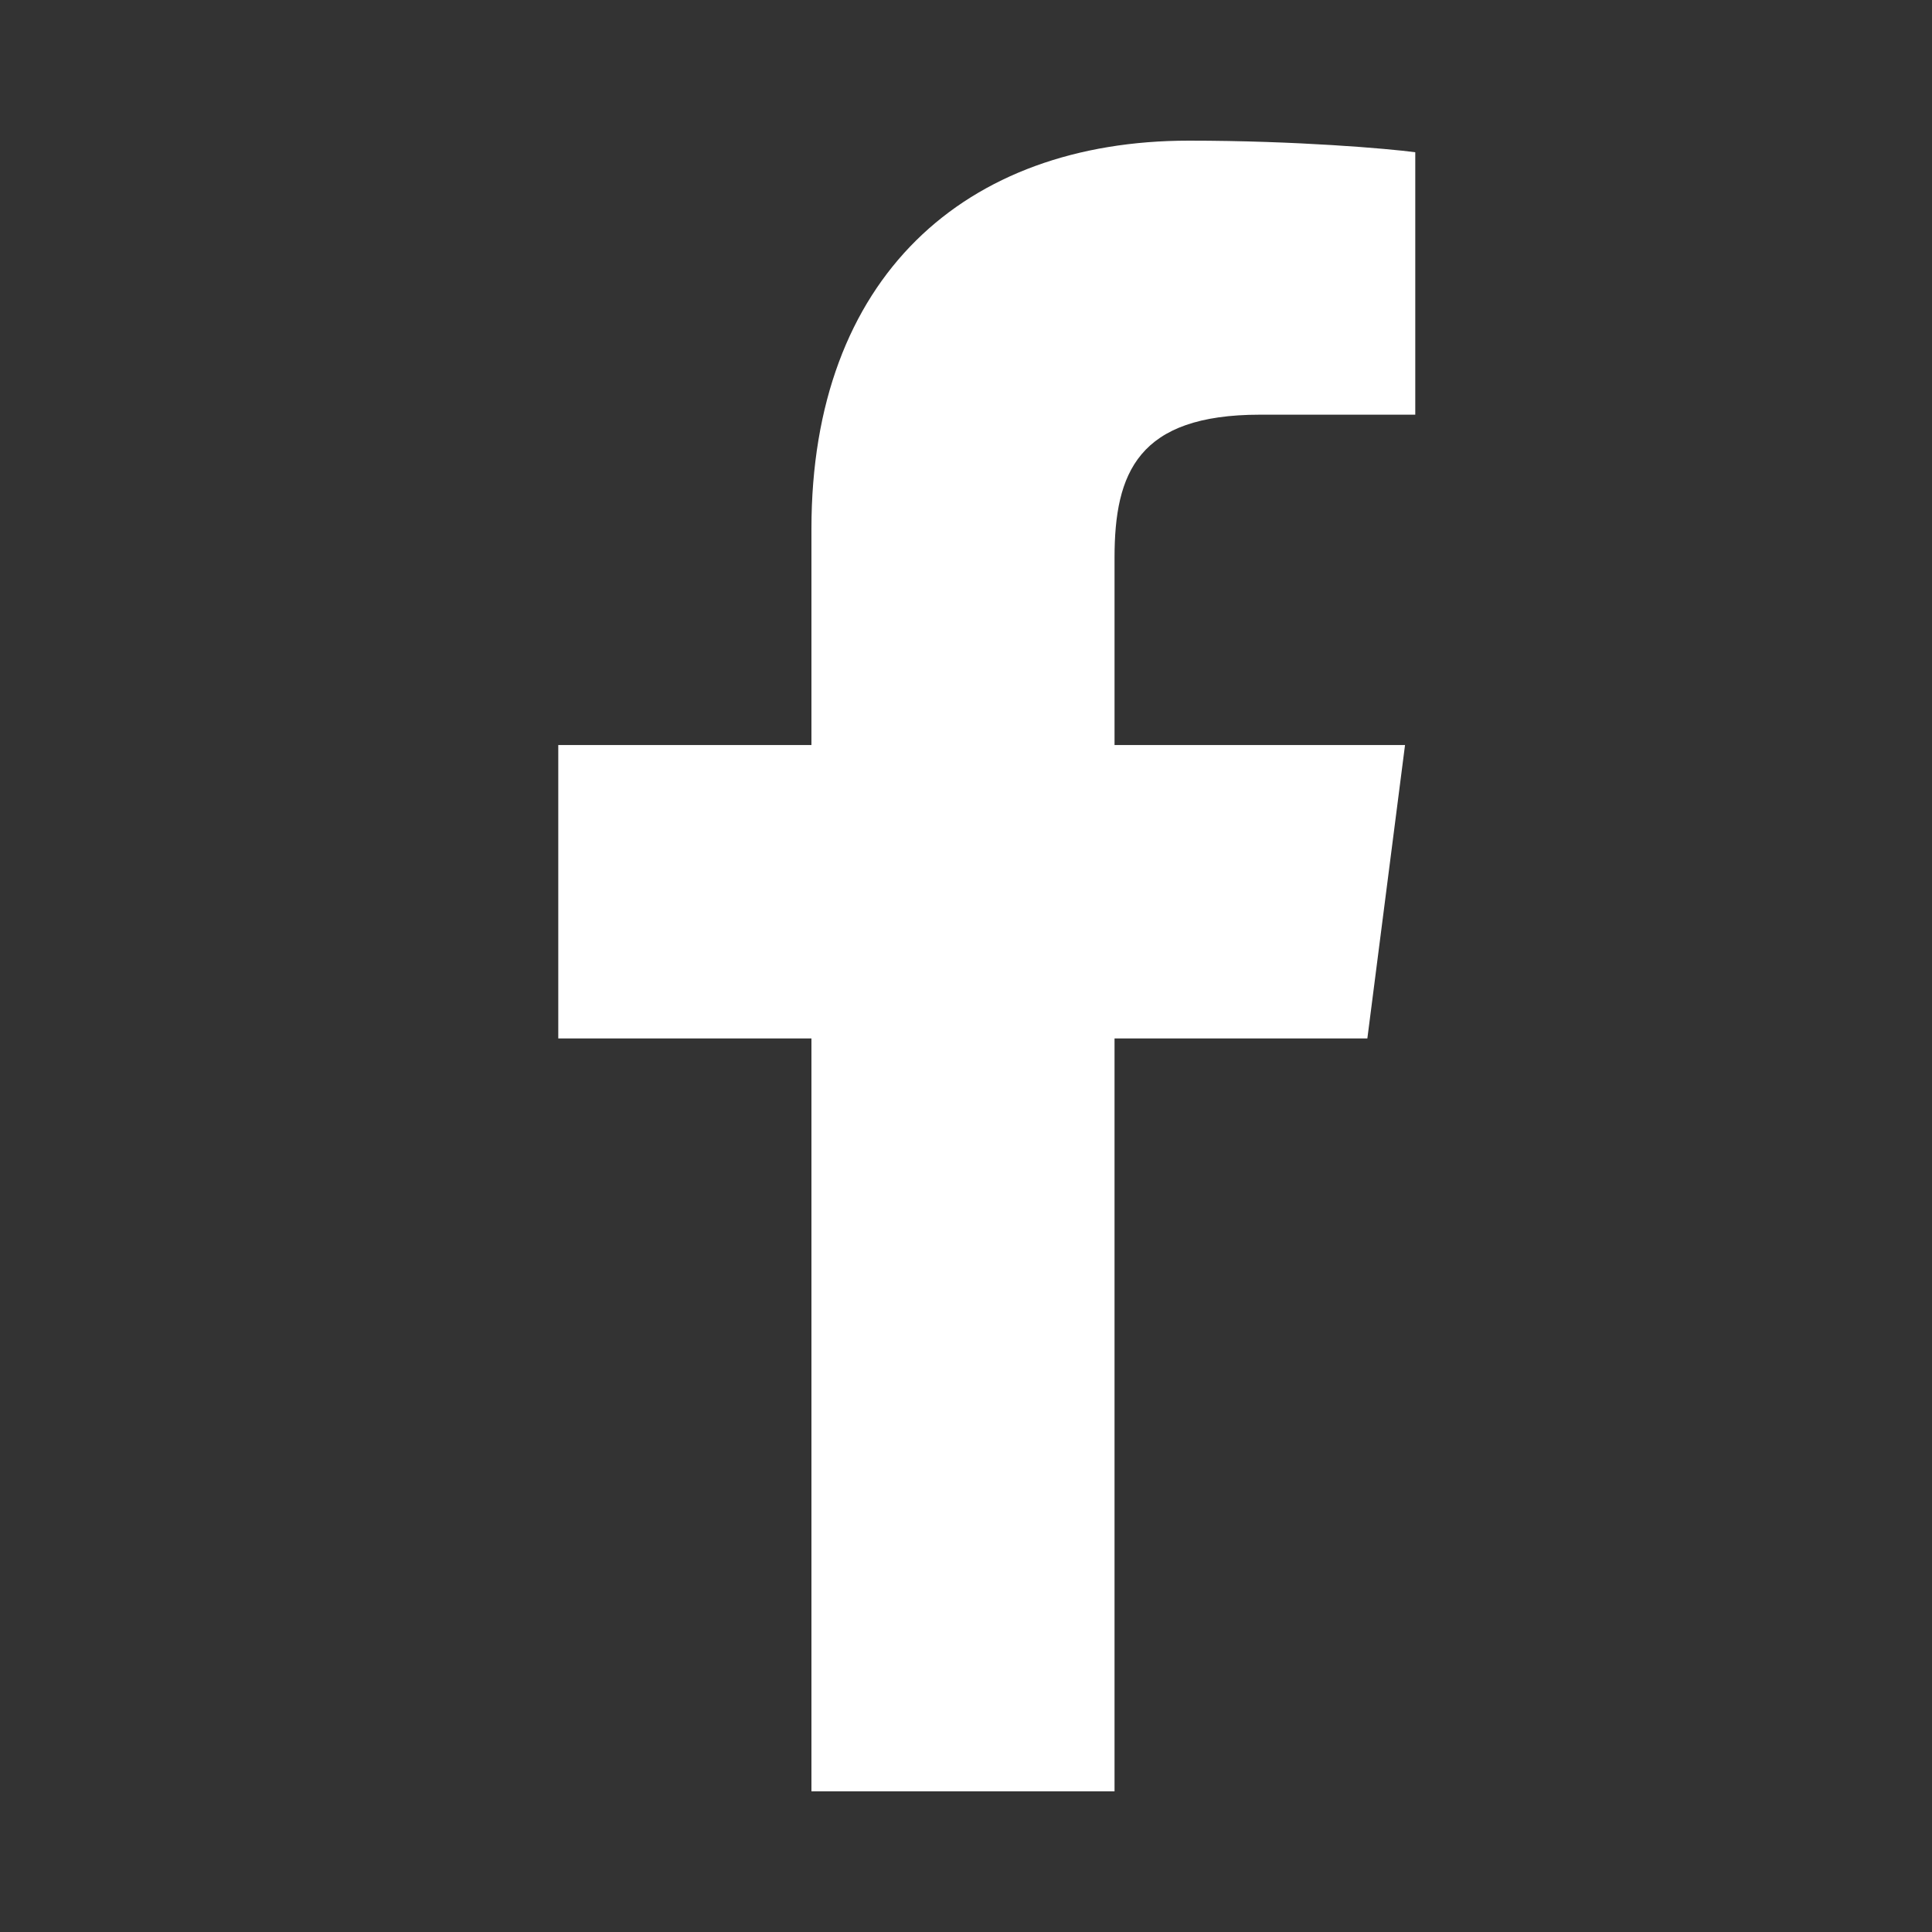 <?xml version="1.0" encoding="utf-8"?>
<!-- Generator: Adobe Illustrator 17.0.0, SVG Export Plug-In . SVG Version: 6.00 Build 0)  -->
<!DOCTYPE svg PUBLIC "-//W3C//DTD SVG 1.1//EN" "http://www.w3.org/Graphics/SVG/1.1/DTD/svg11.dtd">
<svg version="1.1" id="Layer_1" xmlns="http://www.w3.org/2000/svg" xmlns:xlink="http://www.w3.org/1999/xlink" x="0px" y="0px"
	 width="50px" height="50px" viewBox="0 0 50 50" enable-background="new 0 0 50 50" xml:space="preserve">
<rect x="0" y="0" width="50" height="50" fill="#333333" stroke="none"/>
<path fill="#FFFFFF" d="M35.387,26.875l0.975-7.594h-7.518v-4.847c0-2.199,0.607-3.702,3.766-3.702h4.017V3.94
	c-0.694-0.093-3.078-0.3-5.861-0.3C24.966,3.641,21,7.181,21,13.683v5.598h-6.552v7.594H21v19.485h7.844V26.875H35.387z"/>
</svg>
